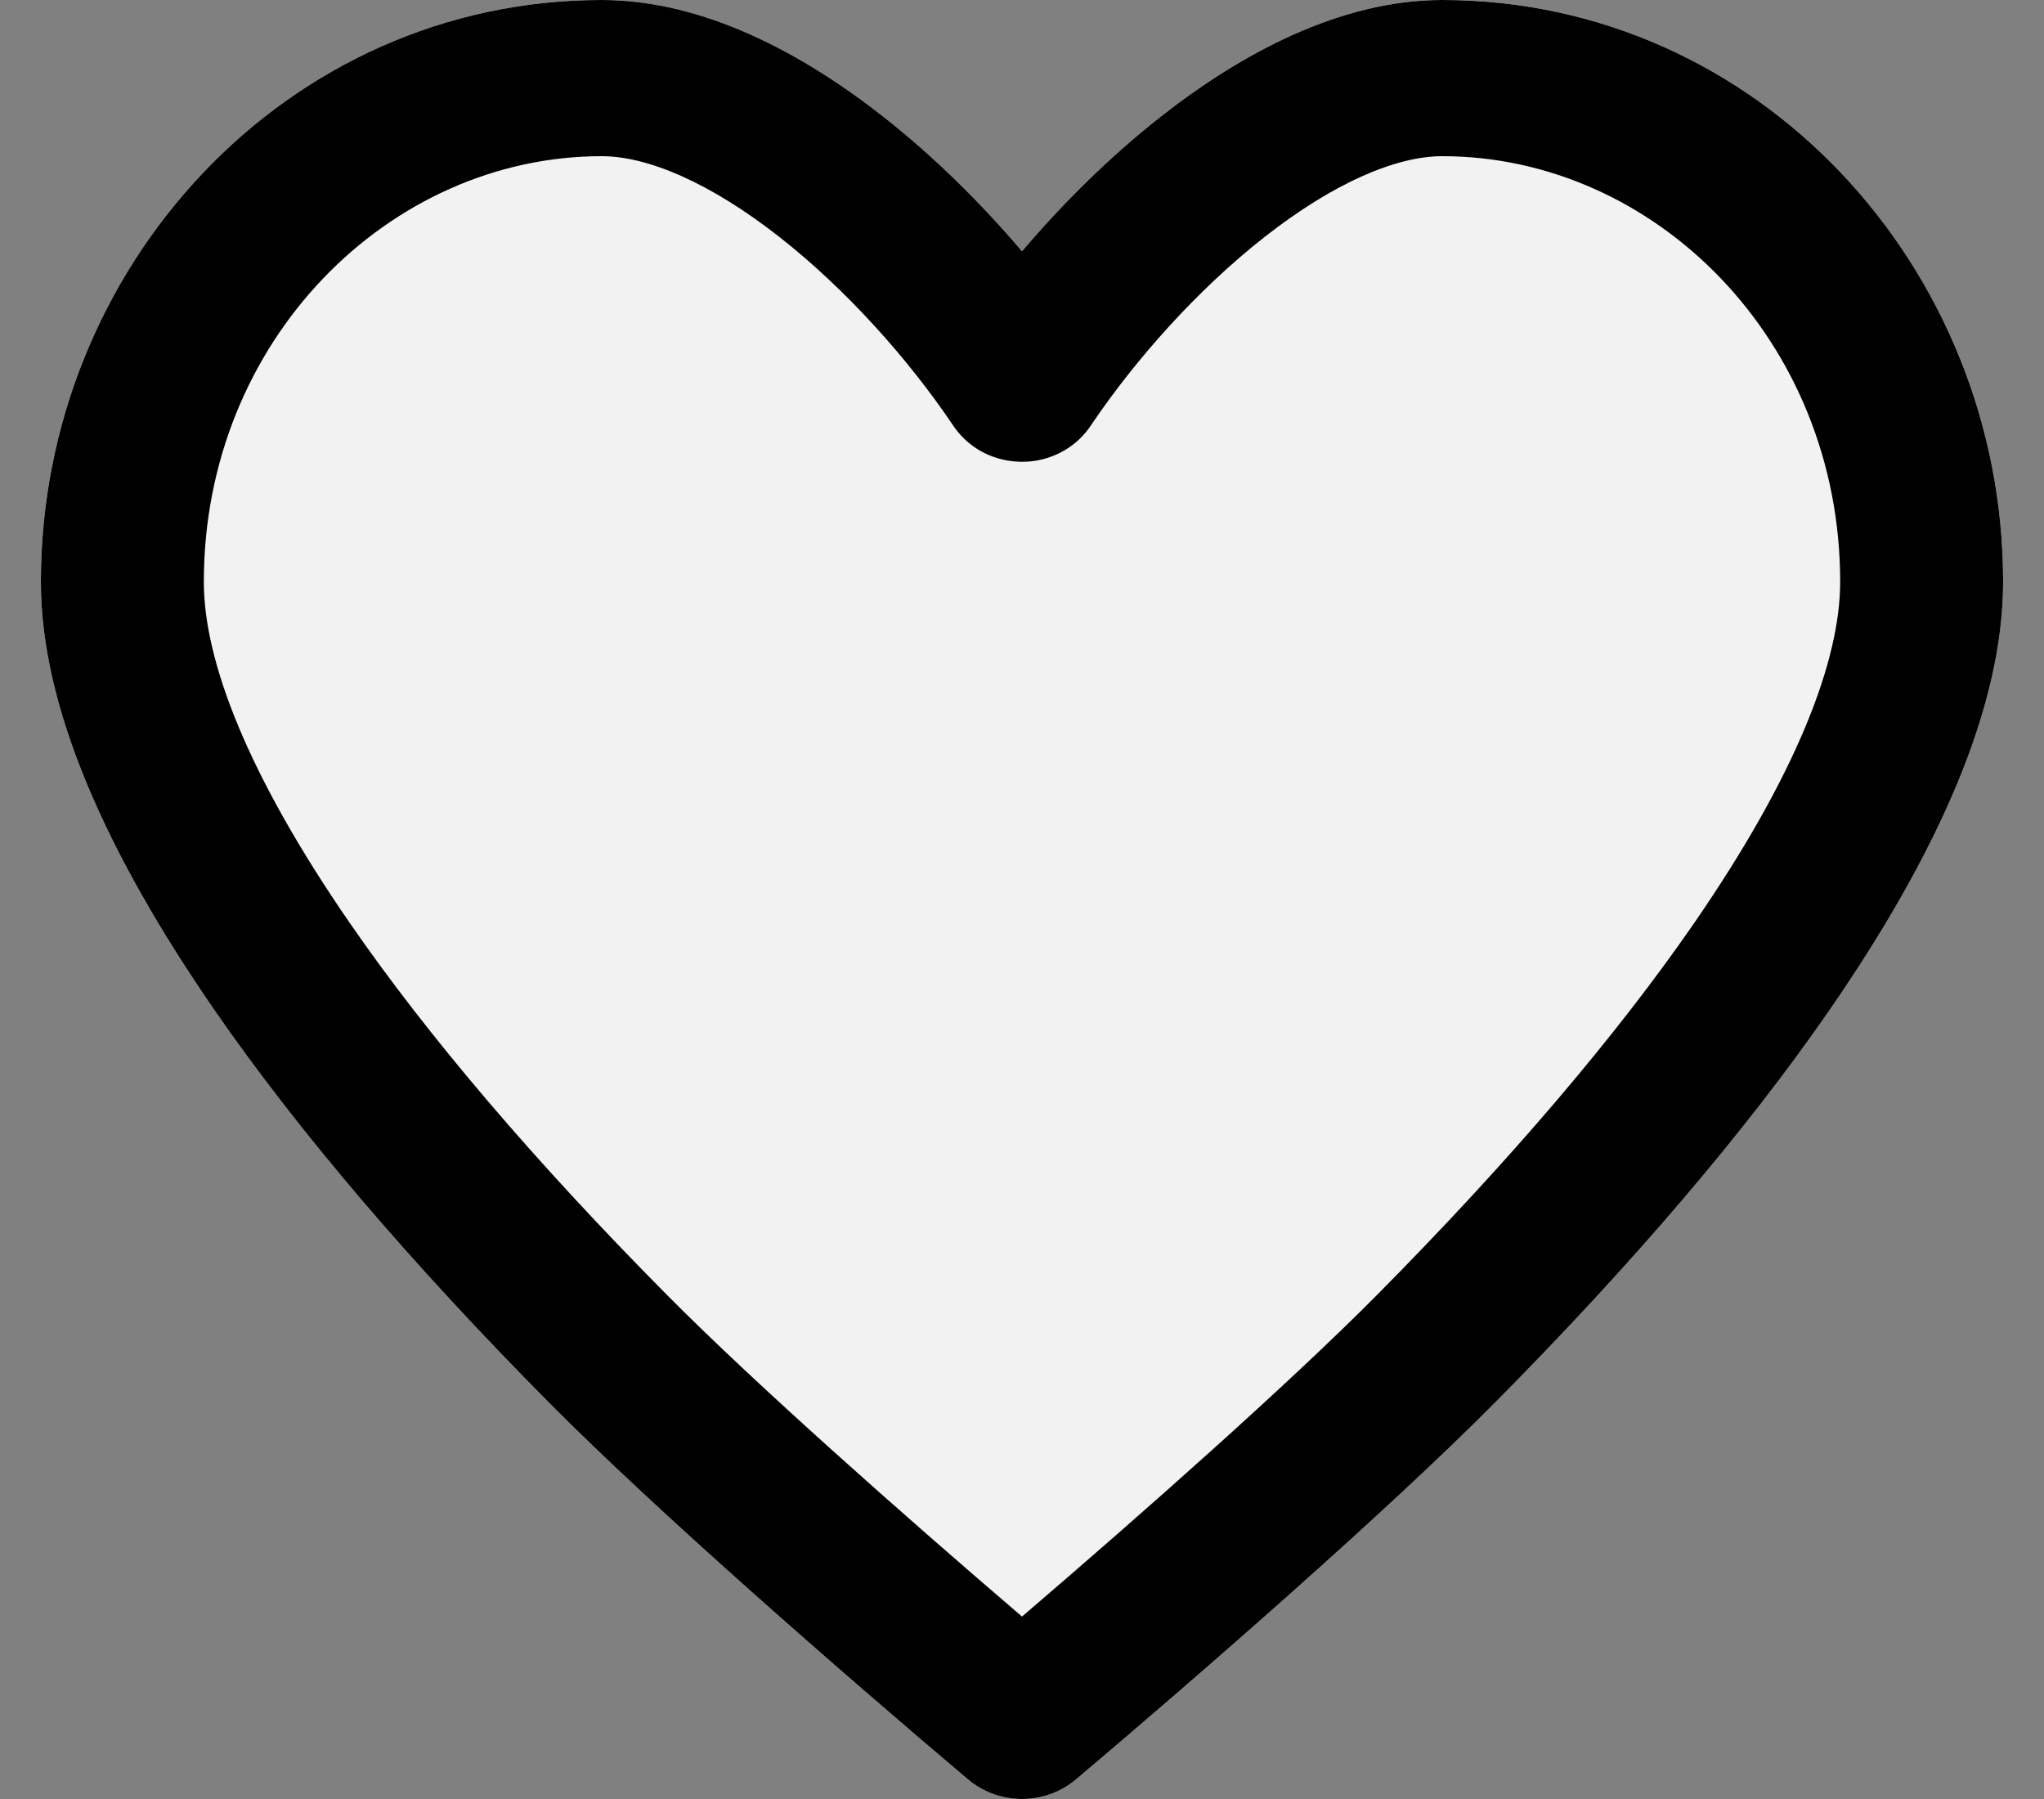 <svg width="25" height="22" viewBox="0 0 25 22" fill="none" xmlns="http://www.w3.org/2000/svg">
<rect x="0" y="0" width="25" height="22" fill="#808080" stroke="none"/>
<path d="M12.931 21.906C13.016 21.867 13.096 21.816 13.169 21.753C14.698 20.461 16.982 18.468 18.288 17.15C19.972 15.451 21.35 13.838 22.376 12.354C23.708 10.425 24.5 8.645 24.5 7.116C24.5 3.277 21.508 0 17.64 0C16.387 0 15.176 0.659 14.204 1.421C13.585 1.906 13.005 2.479 12.5 3.073C11.995 2.479 11.415 1.906 10.796 1.421C9.824 0.659 8.613 0 7.36 0C3.492 0 0.5 3.277 0.5 7.116C0.5 8.645 1.292 10.424 2.624 12.354C3.65 13.838 5.028 15.451 6.712 17.15C8.018 18.468 10.302 20.461 11.831 21.753C11.904 21.816 11.984 21.867 12.069 21.906C12.205 21.969 12.353 22 12.5 22C12.647 22 12.795 21.969 12.931 21.906Z" fill="#F2F2F2"/>
<path fill-rule="evenodd" clip-rule="evenodd" d="M12.931 21.906C13.016 21.867 13.096 21.816 13.169 21.753C14.698 20.461 16.982 18.468 18.288 17.15C19.972 15.451 21.35 13.838 22.376 12.354C23.708 10.425 24.5 8.645 24.5 7.116C24.5 3.277 21.508 0 17.64 0C16.387 0 15.176 0.659 14.204 1.421C13.585 1.906 13.005 2.479 12.5 3.073C11.995 2.479 11.415 1.906 10.796 1.421C9.824 0.659 8.613 0 7.36 0C3.492 0 0.5 3.277 0.5 7.116C0.5 8.645 1.292 10.424 2.624 12.354C3.65 13.838 5.028 15.451 6.712 17.15C8.018 18.468 10.302 20.461 11.831 21.753C11.904 21.816 11.984 21.867 12.069 21.906C12.205 21.969 12.353 22 12.5 22C12.647 22 12.795 21.969 12.931 21.906ZM2.493 7.116C2.493 4.162 4.762 1.91 7.36 1.91C7.922 1.91 8.686 2.234 9.533 2.898C10.347 3.536 11.106 4.386 11.651 5.193C11.691 5.255 11.739 5.314 11.795 5.367C11.984 5.55 12.24 5.647 12.5 5.647C12.641 5.648 12.783 5.619 12.916 5.56C13.022 5.514 13.12 5.449 13.205 5.367C13.261 5.314 13.309 5.255 13.349 5.193C13.894 4.386 14.653 3.536 15.467 2.898C16.314 2.234 17.078 1.91 17.64 1.91C20.238 1.91 22.507 4.162 22.507 7.116C22.507 8.073 21.982 9.463 20.713 11.3C19.769 12.666 18.472 14.191 16.843 15.835C15.77 16.918 13.958 18.521 12.5 19.769C11.042 18.521 9.23 16.918 8.157 15.835C6.528 14.192 5.231 12.666 4.287 11.3C3.018 9.463 2.493 8.073 2.493 7.116Z" fill="black"/>
</svg>
